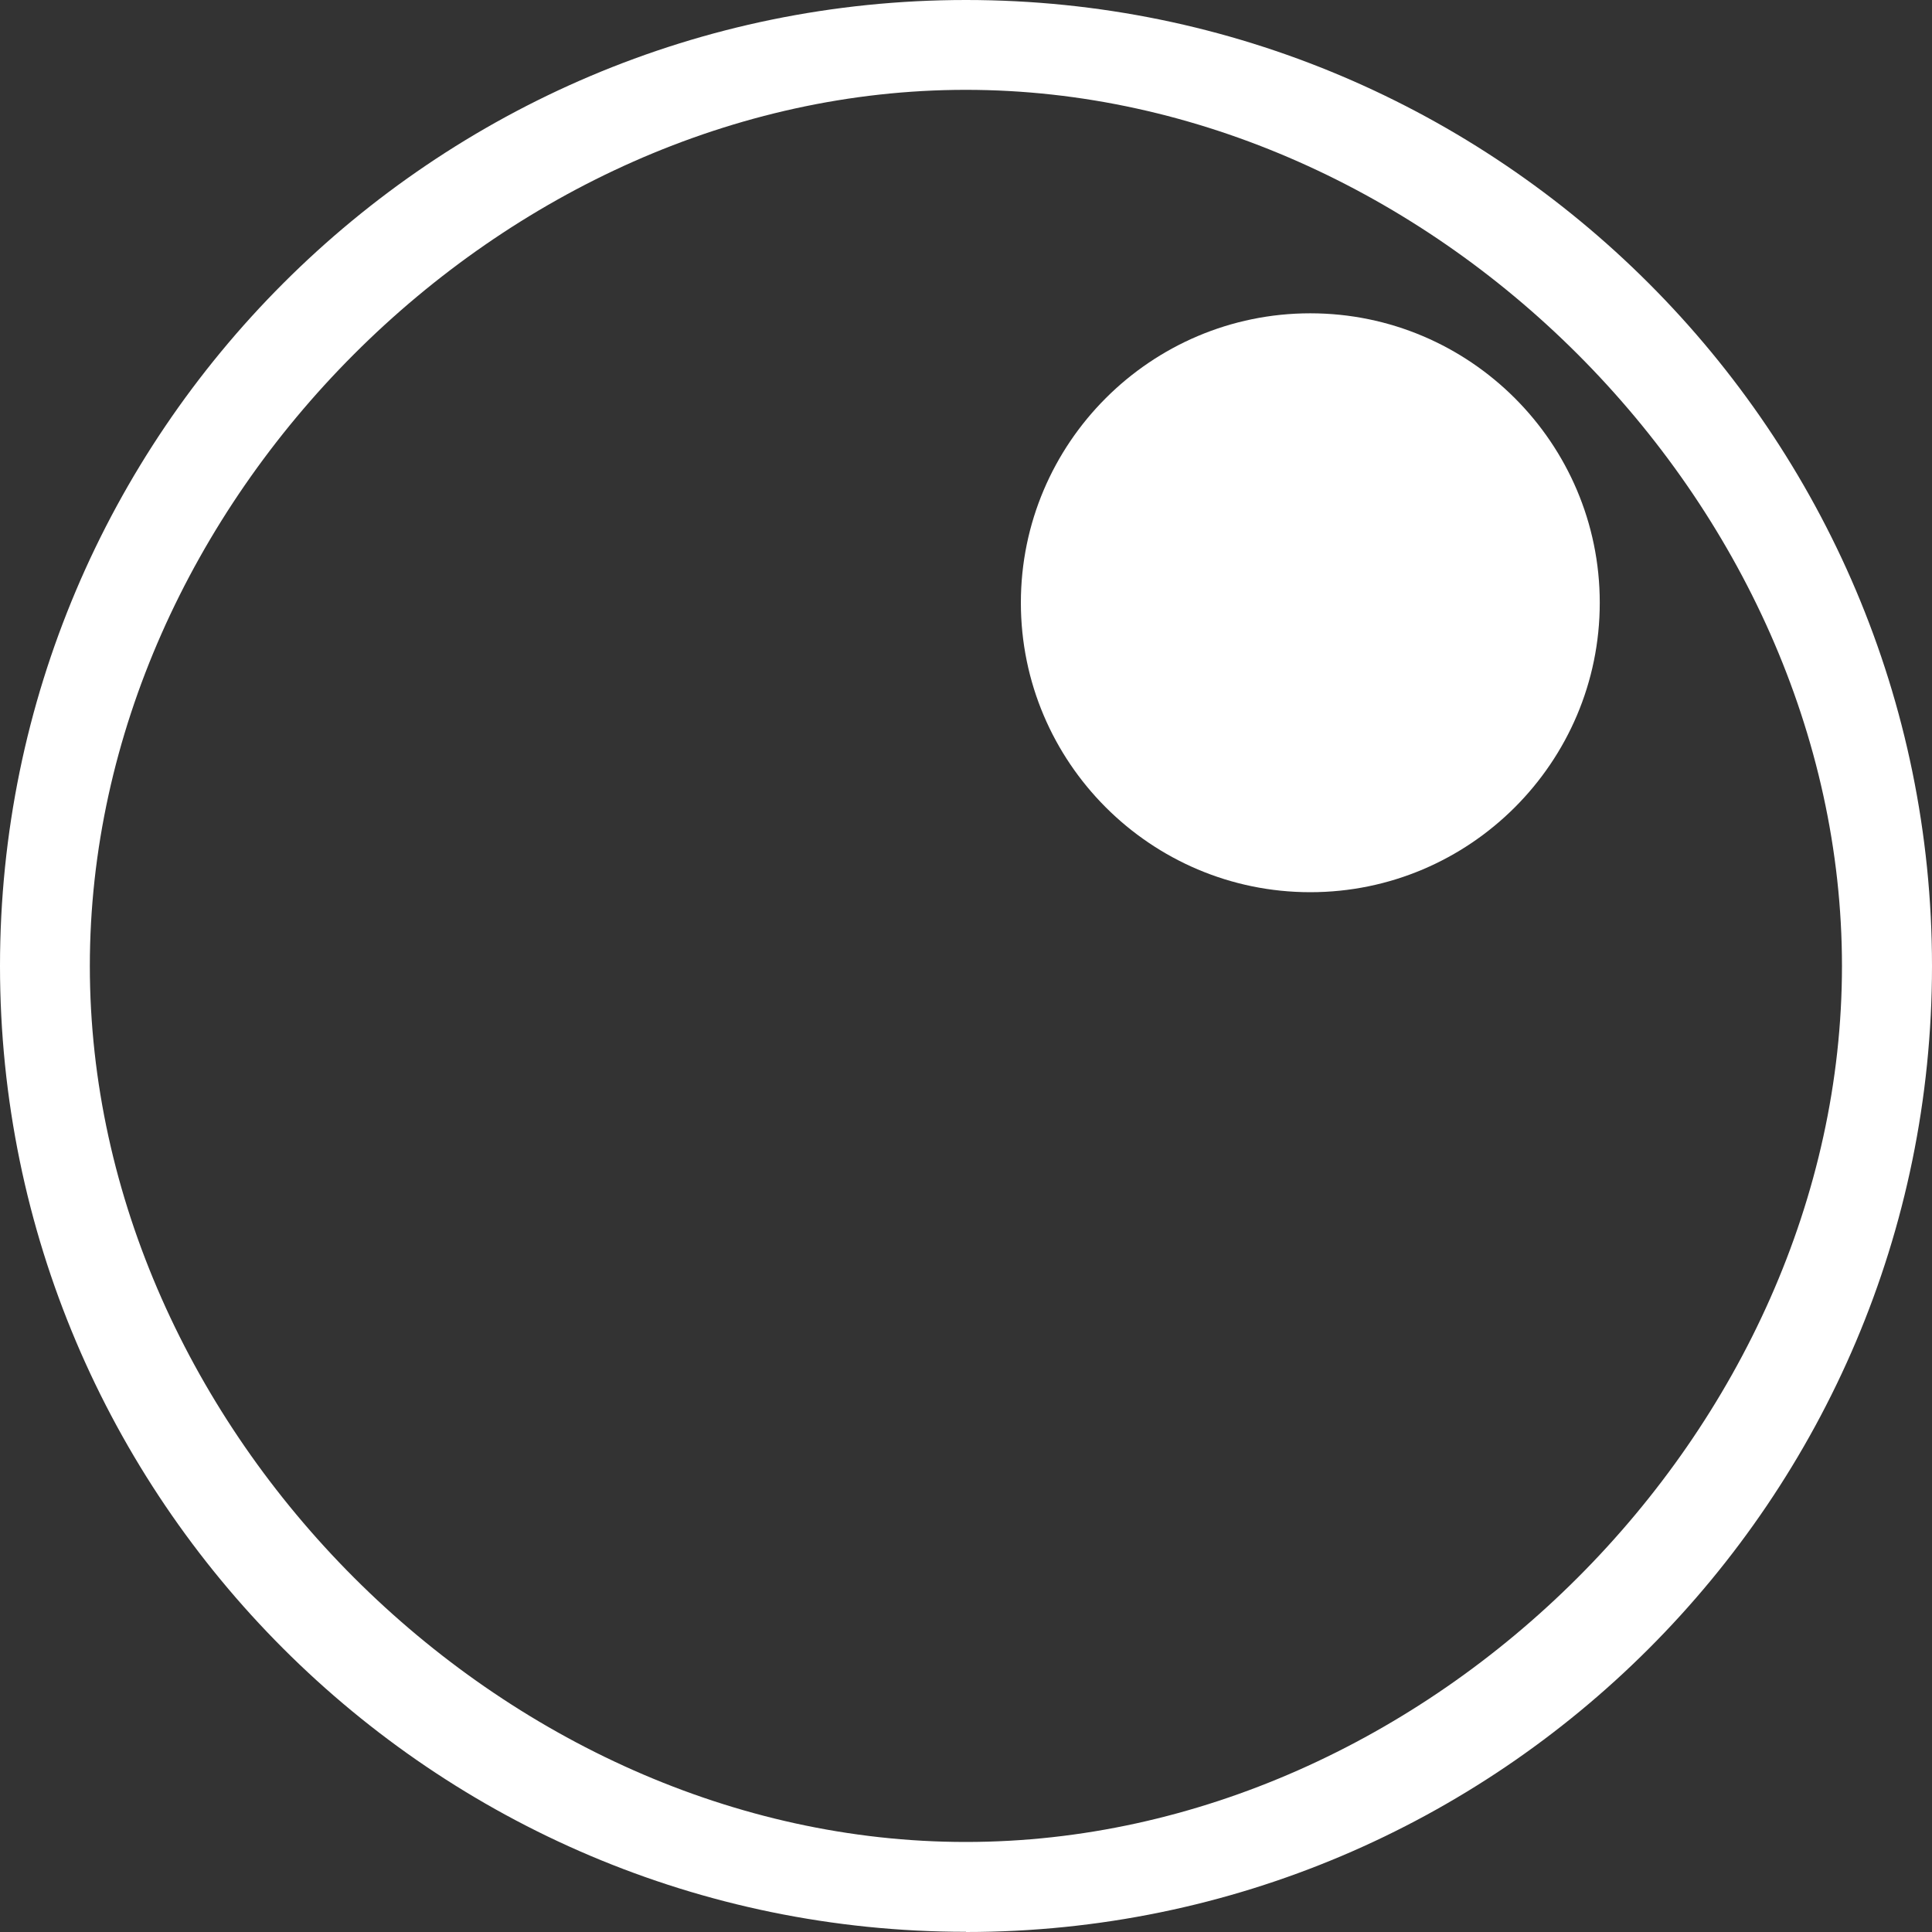 <?xml version="1.0" encoding="UTF-8"?> <svg xmlns="http://www.w3.org/2000/svg" width="30" height="30" viewBox="0 0 30 30" fill="none"><rect x="0" y="0" width="30" height="30" fill="#333333" stroke="none"/><path d="M15 29.997C6.73 29.997 0 23.27 0 15C0 6.73 6.73 0 15 0C23.27 0 30 6.73 30 15C30 23.27 23.27 30 15 30V29.997ZM14.997 1.395C7.8 1.395 1.395 7.806 1.395 15C1.395 22.194 7.803 28.602 14.997 28.602C22.191 28.602 28.602 22.194 28.602 15C28.602 7.806 22.191 1.395 14.997 1.395Z" fill="white"></path><path d="M20.346 13.366C22.559 13.366 24.352 11.572 24.352 9.359C24.352 7.147 22.559 5.353 20.346 5.353C18.134 5.353 16.34 7.147 16.34 9.359C16.34 11.572 18.134 13.366 20.346 13.366Z" fill="white"></path><path d="M20.346 13.854C17.868 13.854 15.852 11.837 15.852 9.359C15.852 6.882 17.868 4.865 20.346 4.865C22.824 4.865 24.841 6.882 24.841 9.359C24.841 11.837 22.824 13.854 20.346 13.854ZM20.346 5.841C18.405 5.841 16.828 7.421 16.828 9.362C16.828 11.303 18.405 12.88 20.346 12.88C22.287 12.88 23.864 11.3 23.864 9.362C23.864 7.424 22.284 5.841 20.346 5.841Z" fill="white"></path></svg> 